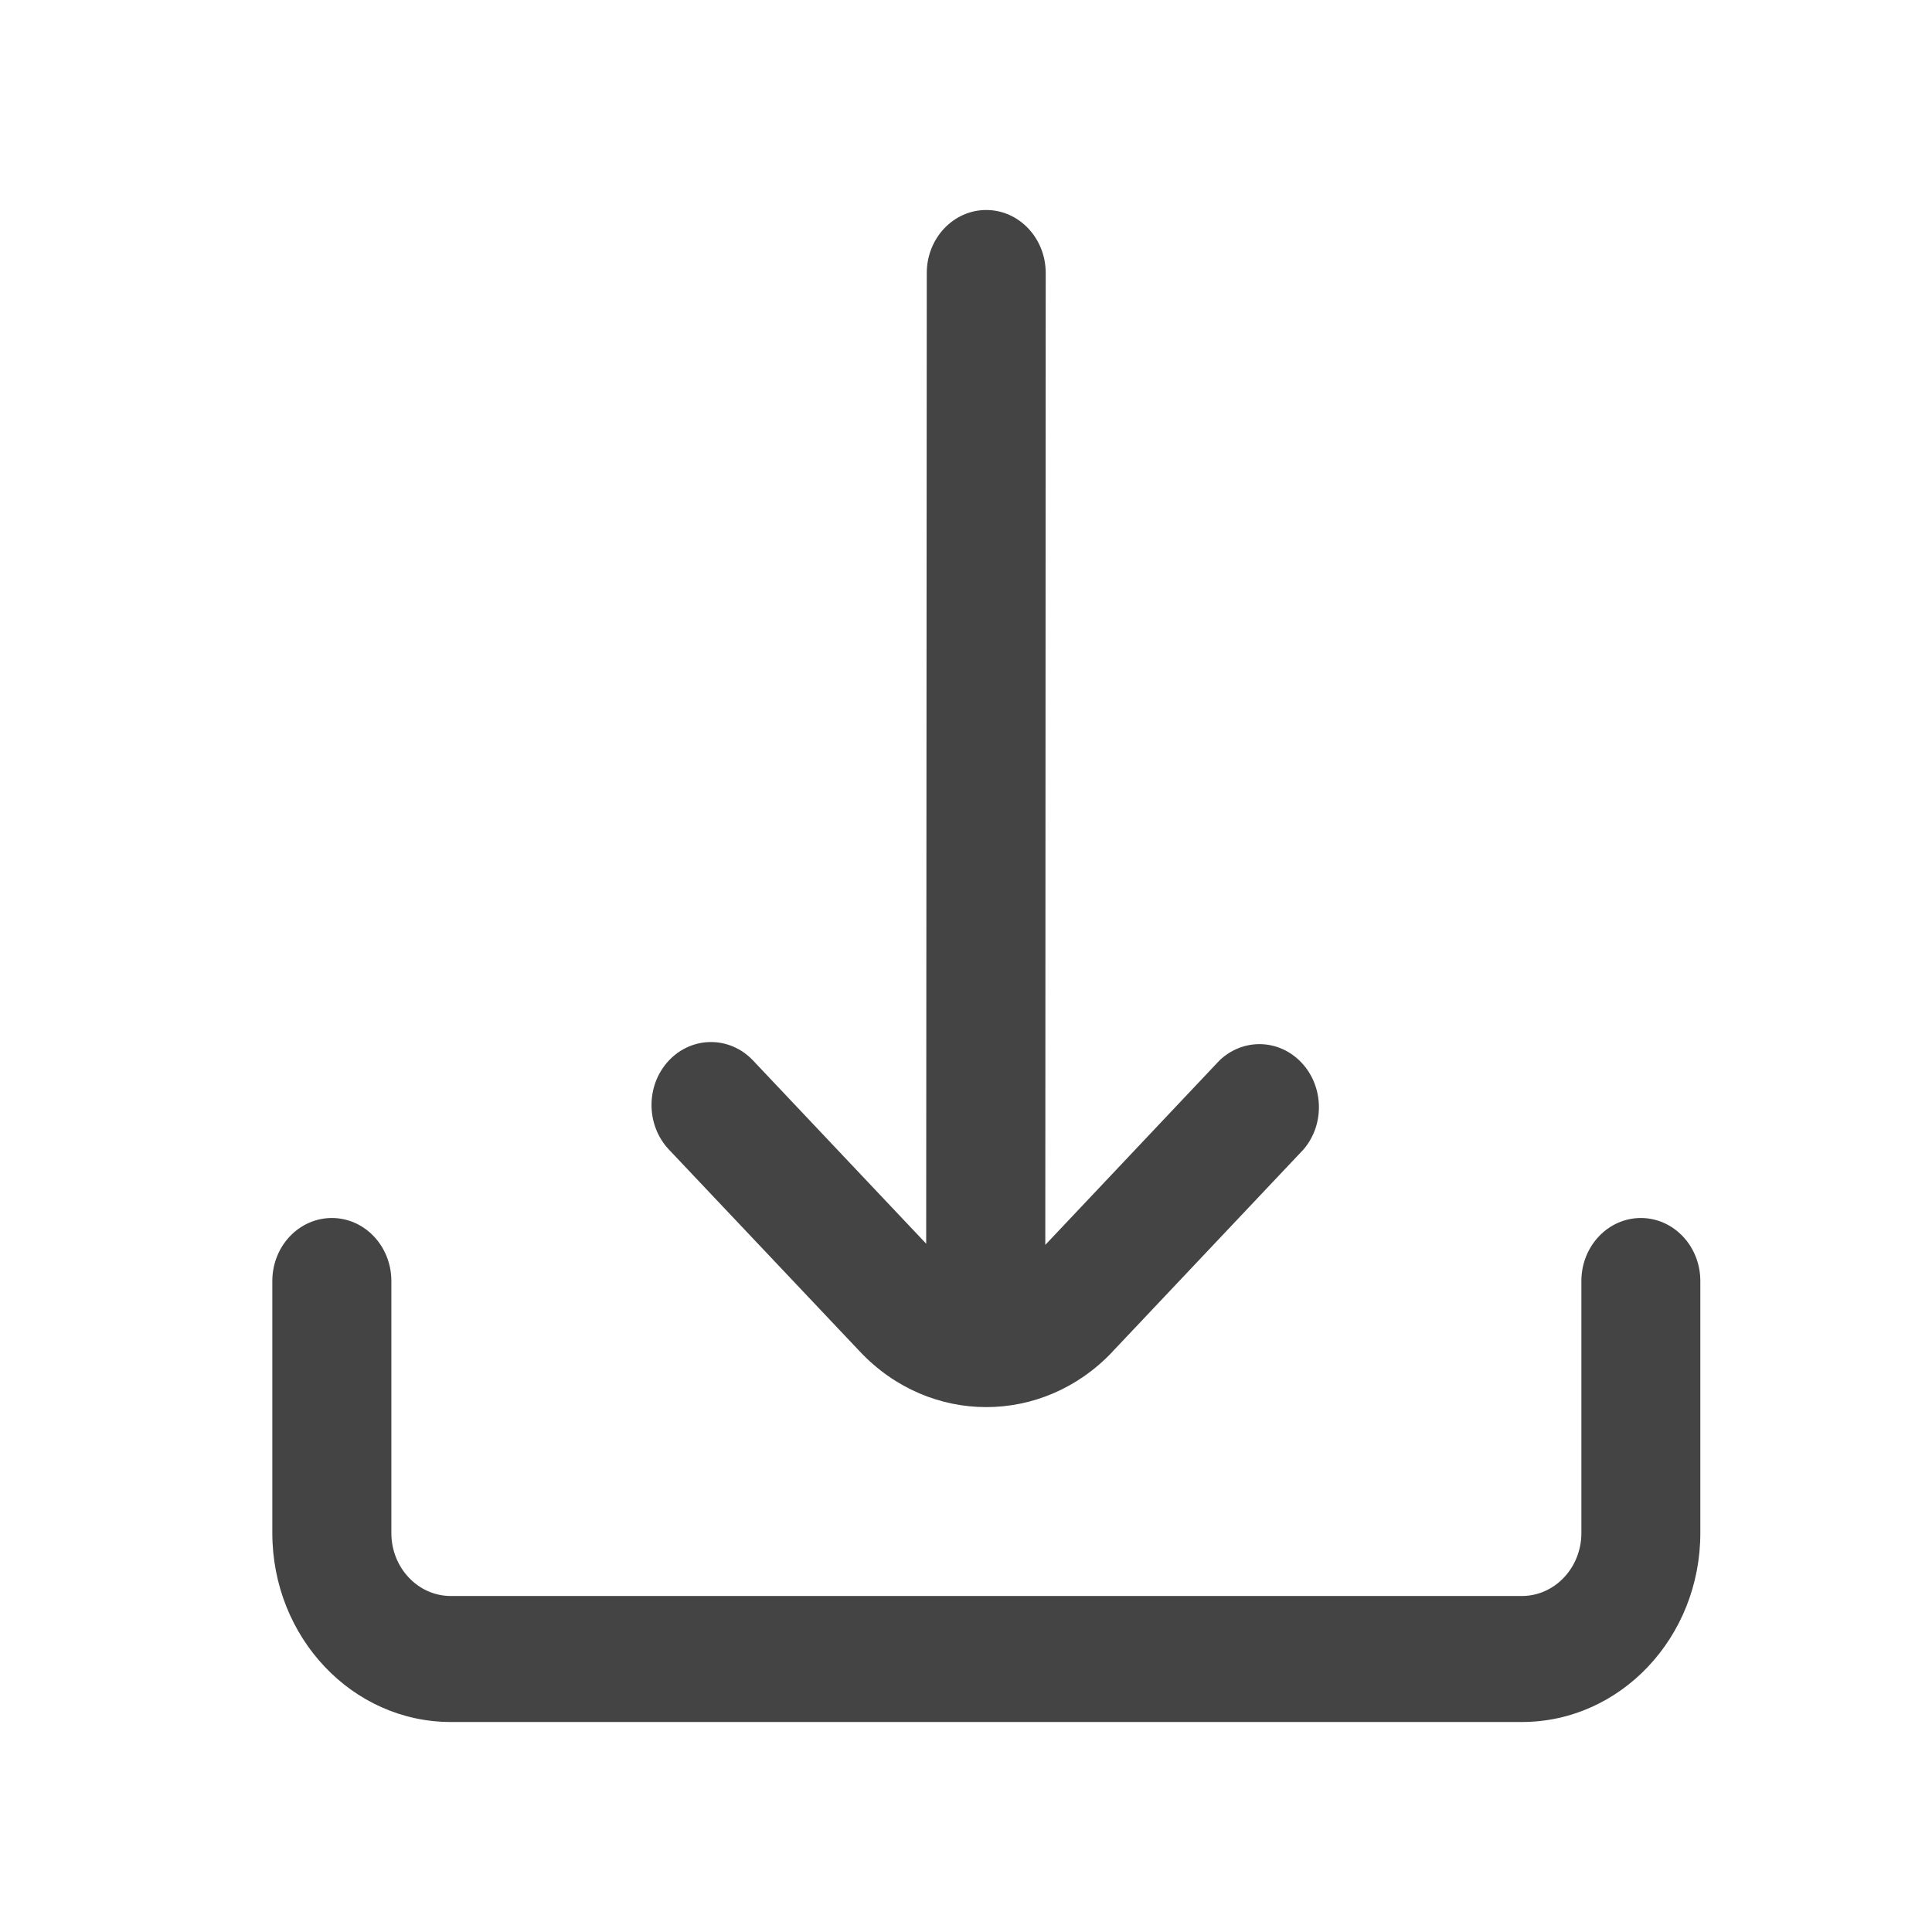 <svg width="23" height="23" viewBox="0 0 23 23" fill="none" xmlns="http://www.w3.org/2000/svg">
<g clip-path="url(#clip0_2111_575)">
<path d="M10.238 16.091C11.068 16.971 12.413 16.971 13.243 16.093C13.243 16.092 13.244 16.092 13.244 16.091L15.519 13.683C15.781 13.376 15.758 12.902 15.468 12.624C15.198 12.365 14.787 12.366 14.517 12.625L12.444 14.82L12.449 3.25C12.449 2.836 12.132 2.5 11.741 2.5C11.35 2.5 11.033 2.836 11.033 3.25L11.026 14.806L8.965 12.625C8.688 12.332 8.24 12.332 7.963 12.625C7.687 12.918 7.687 13.393 7.964 13.686L10.238 16.091Z" fill="#444444"/>
<path d="M19.534 14.5C19.143 14.5 18.826 14.836 18.826 15.25V18.25C18.826 18.664 18.508 19 18.117 19H5.367C4.976 19 4.659 18.664 4.659 18.25V15.25C4.659 14.836 4.342 14.5 3.951 14.5C3.559 14.5 3.242 14.836 3.242 15.25V18.25C3.242 19.493 4.194 20.5 5.367 20.5H18.117C19.291 20.5 20.242 19.493 20.242 18.25V15.25C20.242 14.836 19.925 14.5 19.534 14.5Z" fill="#444444"/>
</g>
<defs>
<clipPath id="clip0_2111_575">
<rect width="17" height="18" fill="white" transform="translate(3.242 2.5)"/>
</clipPath>
</defs>
</svg>
